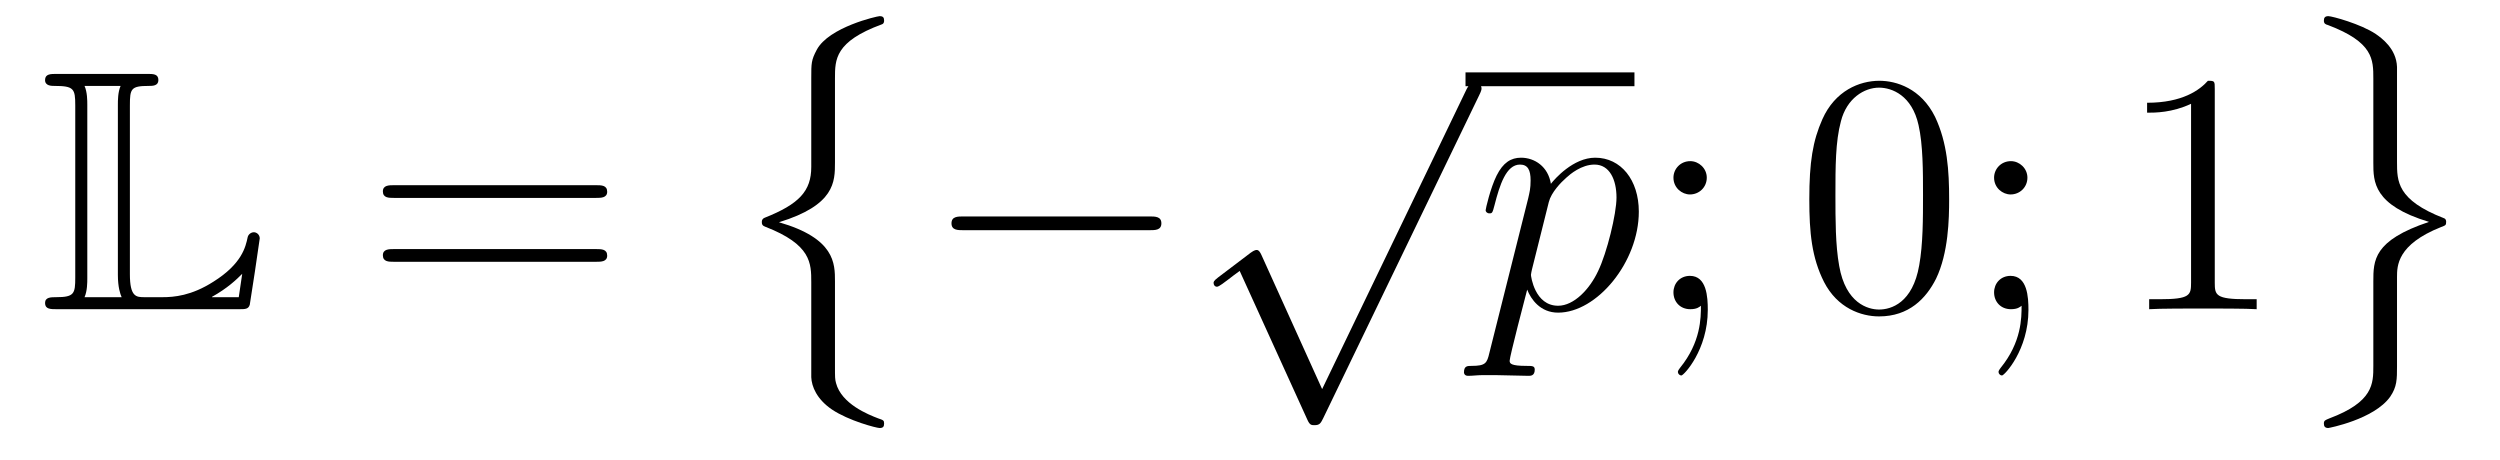 <?xml version='1.0'?>
<!-- This file was generated by dvisvgm 1.14.1 -->
<svg height='16pt' version='1.1' viewBox='0 -16 87 16' width='87pt' xmlns='http://www.w3.org/2000/svg' xmlns:xlink='http://www.w3.org/1999/xlink'>
<g id='page1'>
<g transform='matrix(1 0 0 1 -127 649)'>
<path d='M131.52 -661.329C131.52 -661.914 131.556 -662.01 132.177 -662.01C132.309 -662.01 132.512 -662.01 132.512 -662.213C132.512 -662.428 132.333 -662.428 132.118 -662.428H128.974C128.759 -662.428 128.568 -662.428 128.568 -662.213C128.568 -662.01 128.794 -662.01 128.89 -662.01C129.572 -662.01 129.619 -661.914 129.619 -661.329V-655.34C129.619 -654.778 129.583 -654.658 128.95 -654.658C128.771 -654.658 128.568 -654.658 128.568 -654.455C128.568 -654.24 128.759 -654.24 128.974 -654.24H135.309C135.537 -654.24 135.644 -654.24 135.692 -654.395C135.704 -654.431 136.039 -656.655 136.039 -656.703C136.039 -656.834 135.931 -656.918 135.835 -656.918S135.644 -656.846 135.62 -656.75C135.548 -656.404 135.417 -655.818 134.425 -655.196C133.66 -654.706 133.05 -654.658 132.656 -654.658H132.034C131.747 -654.658 131.52 -654.658 131.52 -655.459V-661.329ZM130.038 -661.353C130.038 -661.496 130.038 -661.795 129.942 -662.01H131.197C131.102 -661.795 131.102 -661.508 131.102 -661.353V-655.435C131.102 -655.005 131.185 -654.766 131.233 -654.658H129.942C130.038 -654.873 130.038 -655.173 130.038 -655.316V-661.353ZM135.309 -654.658H134.377V-654.67C134.915 -654.969 135.226 -655.268 135.429 -655.471L135.309 -654.658Z' fill-rule='evenodd'/>
<path d='M147.747 -658.113C147.914 -658.113 148.13 -658.113 148.13 -658.328C148.13 -658.555 147.926 -658.555 147.747 -658.555H140.706C140.539 -658.555 140.324 -658.555 140.324 -658.34C140.324 -658.113 140.527 -658.113 140.706 -658.113H147.747ZM147.747 -655.89C147.914 -655.89 148.13 -655.89 148.13 -656.105C148.13 -656.332 147.926 -656.332 147.747 -656.332H140.706C140.539 -656.332 140.324 -656.332 140.324 -656.117C140.324 -655.89 140.527 -655.89 140.706 -655.89H147.747Z' fill-rule='evenodd'/>
<path d='M155.232 -659.19C155.232 -658.353 154.814 -657.899 153.607 -657.421C153.547 -657.397 153.511 -657.349 153.511 -657.278C153.511 -657.182 153.535 -657.146 153.63 -657.11C155.232 -656.489 155.232 -655.843 155.232 -655.174V-651.874C155.244 -651.552 155.423 -651.109 155.949 -650.751C156.535 -650.356 157.503 -650.105 157.611 -650.105C157.731 -650.105 157.767 -650.153 157.767 -650.261C157.767 -650.368 157.743 -650.38 157.563 -650.44C157.217 -650.572 156.284 -650.942 156.093 -651.671C156.057 -651.815 156.057 -651.838 156.057 -652.281V-655.21C156.057 -655.831 156.057 -656.704 154.108 -657.266C156.057 -657.863 156.057 -658.676 156.057 -659.346V-662.274C156.057 -662.932 156.057 -663.553 157.683 -664.151C157.767 -664.175 157.767 -664.259 157.767 -664.283C157.767 -664.39 157.731 -664.438 157.611 -664.438C157.527 -664.438 155.842 -664.056 155.423 -663.267C155.232 -662.908 155.232 -662.8 155.232 -662.287V-659.19Z' fill-rule='evenodd'/>
<path d='M166.998 -656.989C167.201 -656.989 167.416 -656.989 167.416 -657.228C167.416 -657.468 167.201 -657.468 166.998 -657.468H160.531C160.328 -657.468 160.112 -657.468 160.112 -657.228C160.112 -656.989 160.328 -656.989 160.531 -656.989H166.998Z' fill-rule='evenodd'/>
<path d='M173.01 -651.459L170.906 -656.109C170.823 -656.301 170.763 -656.301 170.727 -656.301C170.715 -656.301 170.655 -656.301 170.524 -656.205L169.388 -655.344C169.233 -655.225 169.233 -655.189 169.233 -655.153C169.233 -655.093 169.268 -655.022 169.352 -655.022C169.424 -655.022 169.627 -655.189 169.759 -655.285C169.83 -655.344 170.01 -655.476 170.141 -655.572L172.496 -650.395C172.58 -650.204 172.64 -650.204 172.747 -650.204C172.927 -650.204 172.962 -650.276 173.046 -650.443L178.473 -661.68C178.557 -661.848 178.557 -661.895 178.557 -661.919C178.557 -662.039 178.461 -662.158 178.318 -662.158C178.222 -662.158 178.138 -662.098 178.043 -661.907L173.01 -651.459Z' fill-rule='evenodd'/>
<path d='M178 -662H183.879V-662.481H178'/>
<path d='M178.831 -652.722C178.747 -652.363 178.7 -652.267 178.209 -652.267C178.066 -652.267 177.946 -652.267 177.946 -652.04C177.946 -652.017 177.958 -651.921 178.09 -651.921C178.245 -651.921 178.413 -651.945 178.568 -651.945H179.082C179.333 -651.945 179.943 -651.921 180.194 -651.921C180.265 -651.921 180.409 -651.921 180.409 -652.136C180.409 -652.267 180.325 -652.267 180.122 -652.267C179.572 -652.267 179.536 -652.351 179.536 -652.447C179.536 -652.59 180.074 -654.647 180.146 -654.921C180.277 -654.587 180.6 -654.12 181.222 -654.12C182.573 -654.12 184.031 -655.878 184.031 -657.635C184.031 -658.735 183.41 -659.512 182.513 -659.512C181.748 -659.512 181.102 -658.771 180.971 -658.603C180.875 -659.201 180.409 -659.512 179.931 -659.512C179.584 -659.512 179.309 -659.344 179.082 -658.89C178.867 -658.46 178.7 -657.731 178.7 -657.683C178.7 -657.635 178.747 -657.575 178.831 -657.575C178.927 -657.575 178.939 -657.587 179.01 -657.862C179.19 -658.567 179.417 -659.273 179.895 -659.273C180.17 -659.273 180.265 -659.081 180.265 -658.723C180.265 -658.436 180.23 -658.316 180.182 -658.101L178.831 -652.722ZM180.899 -657.97C180.983 -658.304 181.318 -658.651 181.509 -658.818C181.64 -658.938 182.035 -659.273 182.489 -659.273C183.015 -659.273 183.254 -658.747 183.254 -658.125C183.254 -657.551 182.919 -656.2 182.62 -655.579C182.322 -654.933 181.772 -654.36 181.222 -654.36C180.409 -654.36 180.277 -655.387 180.277 -655.435C180.277 -655.471 180.301 -655.567 180.313 -655.627L180.899 -657.97Z' fill-rule='evenodd'/>
<path d='M186.396 -658.818C186.396 -659.141 186.121 -659.392 185.822 -659.392C185.475 -659.392 185.236 -659.117 185.236 -658.818C185.236 -658.46 185.535 -658.233 185.81 -658.233C186.132 -658.233 186.396 -658.484 186.396 -658.818ZM186.192 -654.36C186.192 -653.941 186.192 -653.092 185.463 -652.196C185.391 -652.1 185.391 -652.076 185.391 -652.053C185.391 -651.993 185.451 -651.933 185.511 -651.933C185.595 -651.933 186.431 -652.818 186.431 -654.216C186.431 -654.658 186.396 -655.4 185.81 -655.4C185.463 -655.4 185.236 -655.137 185.236 -654.826C185.236 -654.503 185.463 -654.24 185.822 -654.24C186.049 -654.24 186.132 -654.312 186.192 -654.36Z' fill-rule='evenodd'/>
<path d='M194.83 -658.065C194.83 -659.058 194.77 -660.026 194.34 -660.934C193.849 -661.927 192.989 -662.189 192.403 -662.189C191.709 -662.189 190.861 -661.843 190.419 -660.851C190.084 -660.097 189.964 -659.356 189.964 -658.065C189.964 -656.906 190.048 -656.033 190.478 -655.184C190.944 -654.276 191.769 -653.989 192.391 -653.989C193.432 -653.989 194.028 -654.611 194.376 -655.304C194.806 -656.2 194.83 -657.372 194.83 -658.065ZM192.391 -654.228C192.008 -654.228 191.231 -654.443 191.004 -655.746C190.873 -656.463 190.873 -657.372 190.873 -658.209C190.873 -659.189 190.873 -660.073 191.064 -660.779C191.267 -661.58 191.877 -661.95 192.391 -661.95C192.845 -661.95 193.538 -661.675 193.765 -660.648C193.921 -659.966 193.921 -659.022 193.921 -658.209C193.921 -657.408 193.921 -656.499 193.789 -655.77C193.562 -654.455 192.81 -654.228 192.391 -654.228ZM197.554 -658.818C197.554 -659.141 197.279 -659.392 196.98 -659.392C196.633 -659.392 196.394 -659.117 196.394 -658.818C196.394 -658.46 196.693 -658.233 196.968 -658.233C197.291 -658.233 197.554 -658.484 197.554 -658.818ZM197.351 -654.36C197.351 -653.941 197.351 -653.092 196.621 -652.196C196.549 -652.1 196.549 -652.076 196.549 -652.053C196.549 -651.993 196.609 -651.933 196.669 -651.933C196.753 -651.933 197.59 -652.818 197.59 -654.216C197.59 -654.658 197.554 -655.4 196.968 -655.4C196.621 -655.4 196.394 -655.137 196.394 -654.826C196.394 -654.503 196.621 -654.24 196.98 -654.24C197.207 -654.24 197.291 -654.312 197.351 -654.36Z' fill-rule='evenodd'/>
<path d='M204.074 -661.902C204.074 -662.178 204.074 -662.189 203.836 -662.189C203.549 -661.867 202.95 -661.424 201.719 -661.424V-661.078C201.995 -661.078 202.591 -661.078 203.249 -661.388V-655.16C203.249 -654.73 203.214 -654.587 202.162 -654.587H201.791V-654.24C202.114 -654.264 203.273 -654.264 203.668 -654.264S205.21 -654.264 205.532 -654.24V-654.587H205.162C204.11 -654.587 204.074 -654.73 204.074 -655.16V-661.902Z' fill-rule='evenodd'/>
<path d='M210.416 -655.353C210.416 -655.747 210.416 -656.489 211.948 -657.098C212.102 -657.158 212.126 -657.158 212.126 -657.278C212.126 -657.302 212.126 -657.385 212.042 -657.409C210.416 -658.043 210.416 -658.688 210.416 -659.37V-662.669C210.394 -663.314 209.867 -663.685 209.676 -663.817C209.162 -664.163 208.158 -664.438 208.026 -664.438C207.906 -664.438 207.871 -664.378 207.871 -664.283C207.871 -664.175 207.931 -664.151 208.014 -664.128C209.592 -663.53 209.592 -662.932 209.592 -662.262V-659.334C209.592 -658.676 209.592 -657.863 211.529 -657.278C209.592 -656.632 209.592 -655.939 209.592 -655.198V-652.269C209.592 -651.647 209.592 -651.014 208.062 -650.44C207.919 -650.38 207.871 -650.368 207.871 -650.261C207.871 -650.165 207.906 -650.105 208.026 -650.105C208.038 -650.105 209.616 -650.404 210.178 -651.193C210.416 -651.54 210.416 -651.803 210.416 -652.257V-655.353Z' fill-rule='evenodd'/>
</g>
</g>
</svg>
